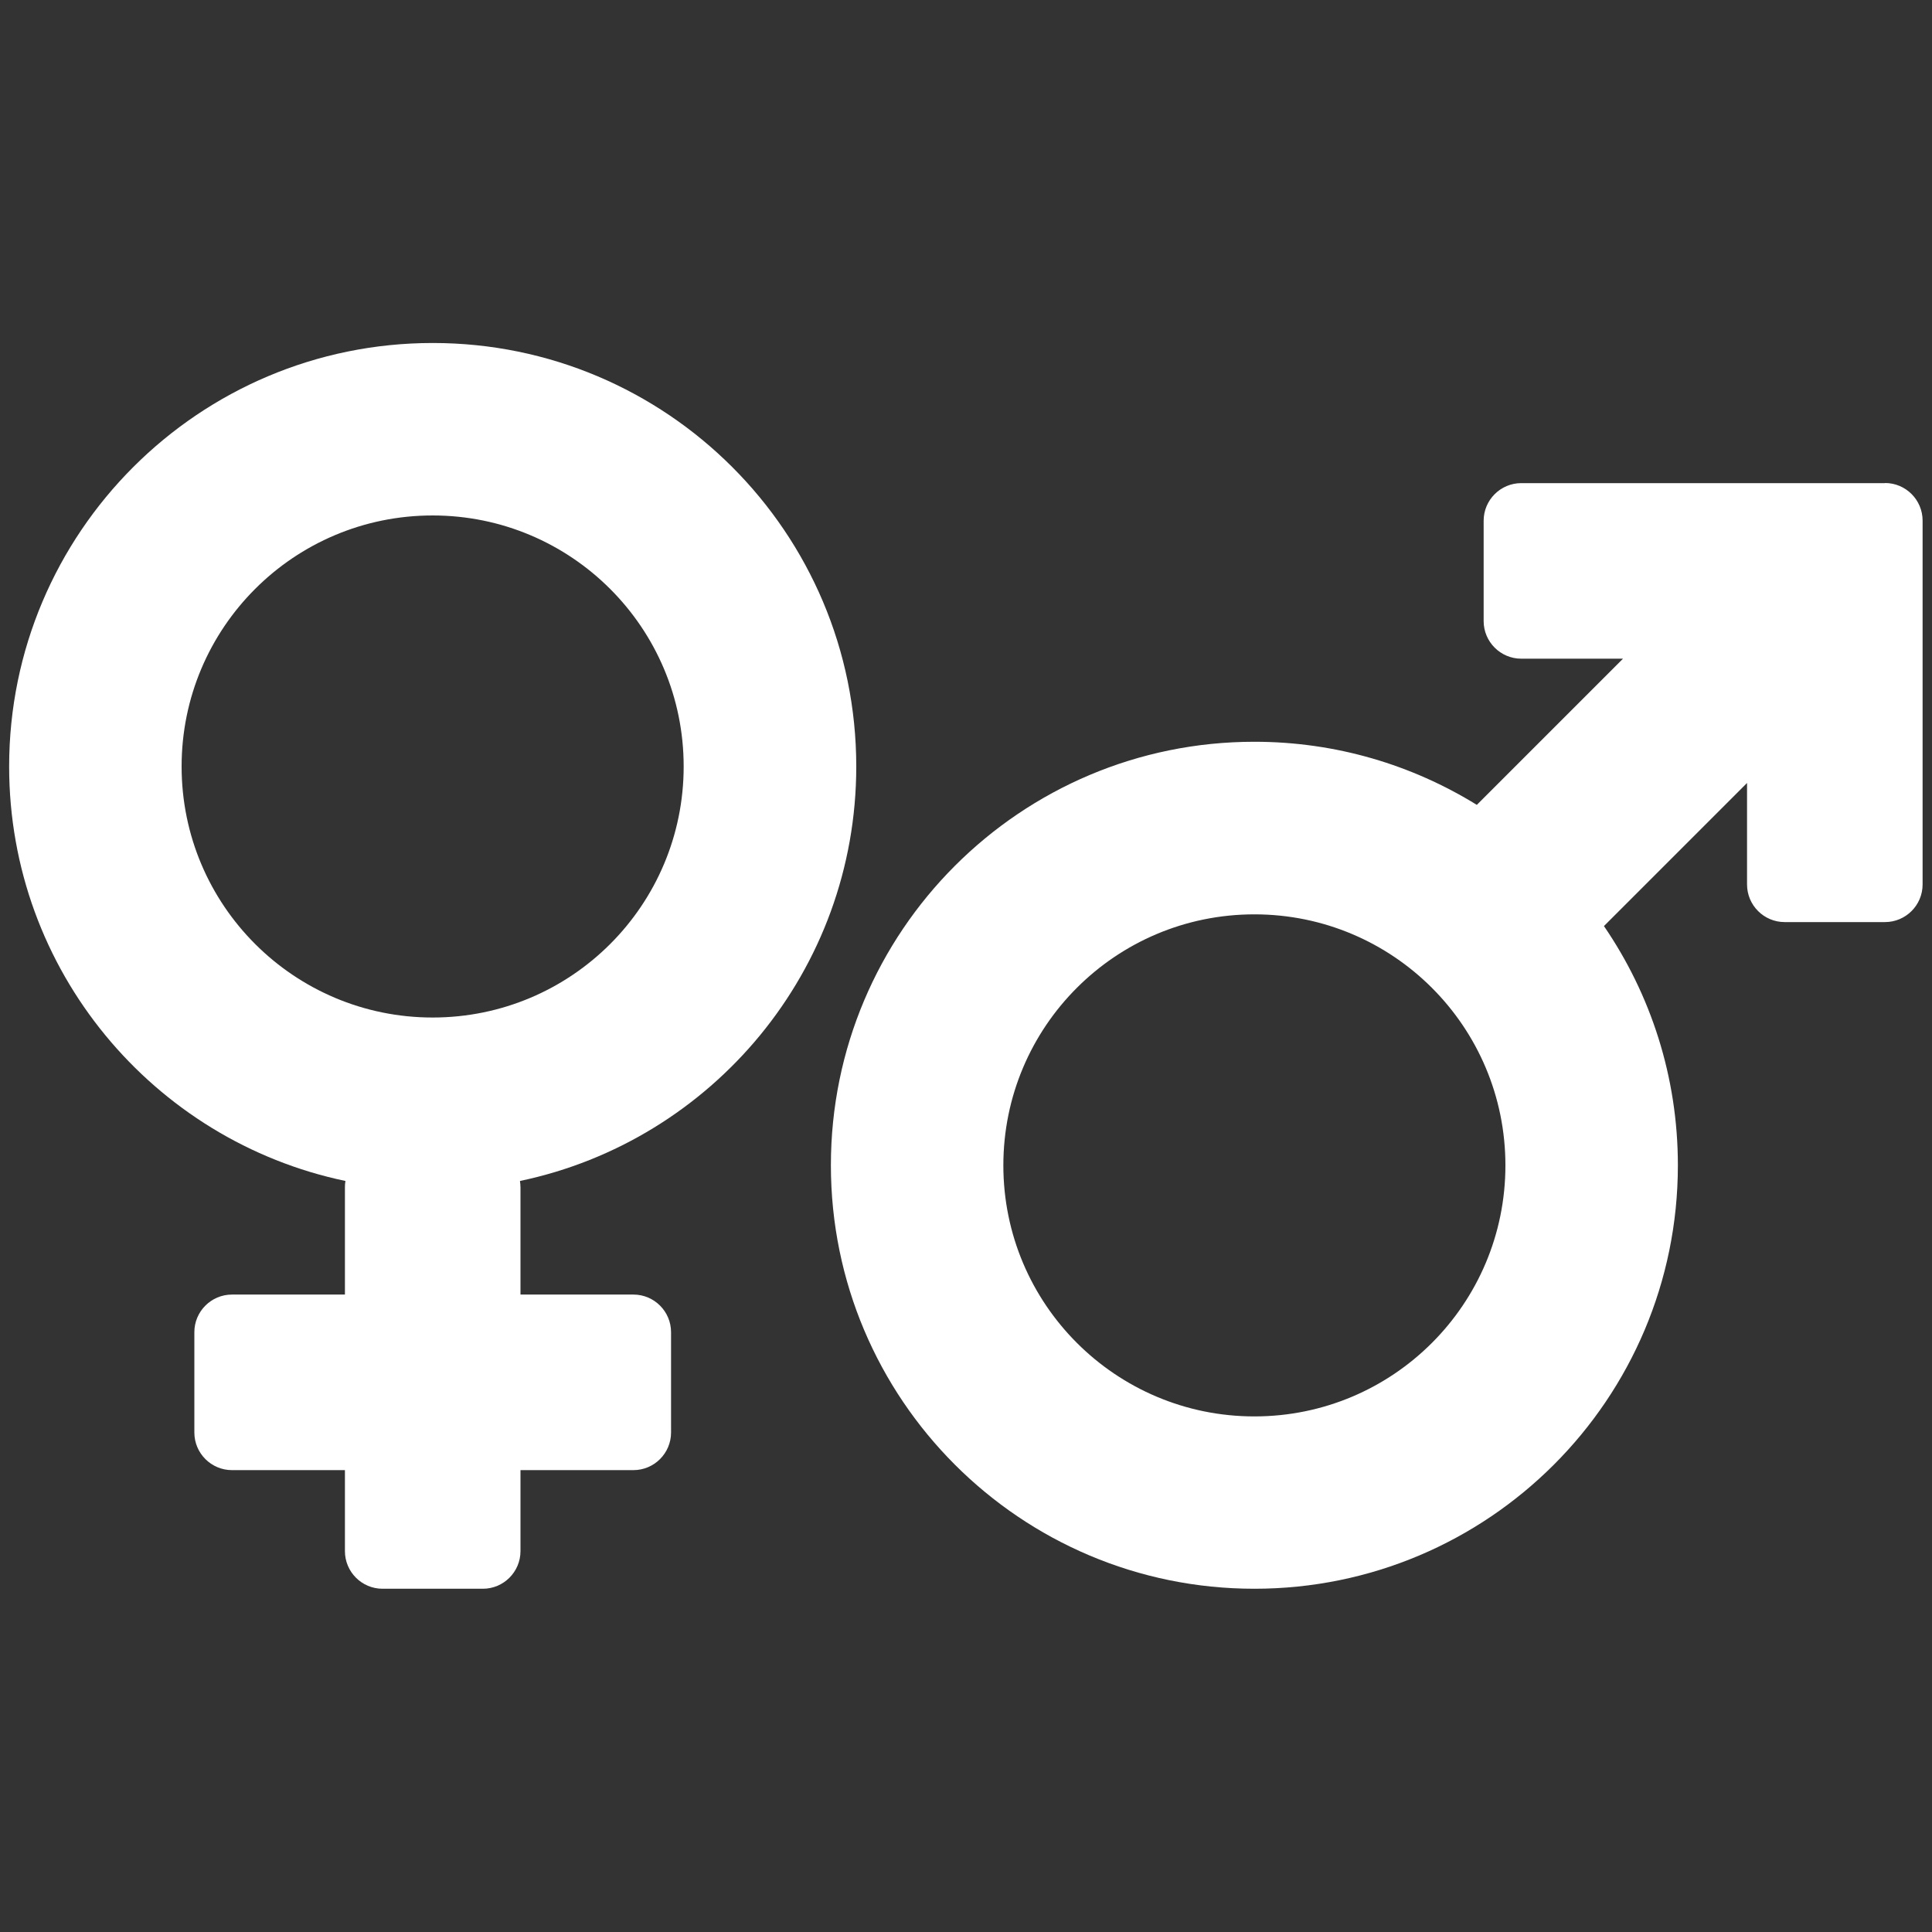 <?xml version="1.0" encoding="UTF-8"?>
<svg id="_Слой_1" data-name="Слой 1" xmlns="http://www.w3.org/2000/svg" viewBox="0 0 150 150">
  <rect x="0" y="0" width="150" height="150" fill="#333333" stroke="none"/>
  <defs>
    <style>
      .cls-1 {
        fill: #fff;
      }
    </style>
  </defs>
  <path class="cls-1" d="M66.48,59.51c0-18.16-14.72-32.88-32.88-32.88S.71,41.36.71,59.51c0,15.84,11.2,29.06,26.11,32.18-.03.16-.04.33-.04.49v8.33h-8.77c-1.61,0-2.92,1.31-2.92,2.92v7.79c0,1.61,1.31,2.92,2.92,2.92h8.77v6.29c0,1.61,1.31,2.92,2.92,2.92h7.79c1.61,0,2.92-1.31,2.92-2.92v-6.29h8.77c1.61,0,2.92-1.31,2.92-2.92v-7.79c0-1.61-1.31-2.92-2.92-2.92h-8.77v-8.33c0-.17-.02-.33-.04-.49,14.91-3.12,26.11-16.34,26.11-32.18ZM33.59,79c-10.76,0-19.49-8.72-19.49-19.49s8.72-19.49,19.49-19.49,19.49,8.72,19.49,19.49-8.72,19.49-19.49,19.49Z"/>
  <path class="cls-1" d="M146.36,37.51h-28.25c-1.61,0-2.92,1.31-2.92,2.92v7.79c0,1.61,1.31,2.92,2.92,2.92h7.9l-11.35,11.35c-5.02-3.1-10.93-4.9-17.27-4.9-18.16,0-32.88,14.72-32.88,32.88s14.72,32.88,32.88,32.88,32.88-14.72,32.88-32.88c0-6.89-2.12-13.28-5.74-18.57l11.11-11.11v7.88c0,1.61,1.31,2.92,2.92,2.92h7.79c1.61,0,2.92-1.31,2.92-2.92v-28.25c0-1.61-1.31-2.92-2.92-2.92ZM97.39,109.97c-10.76,0-19.49-8.72-19.49-19.49s8.72-19.49,19.49-19.49,19.49,8.72,19.49,19.49-8.72,19.49-19.49,19.49Z"/>
</svg>